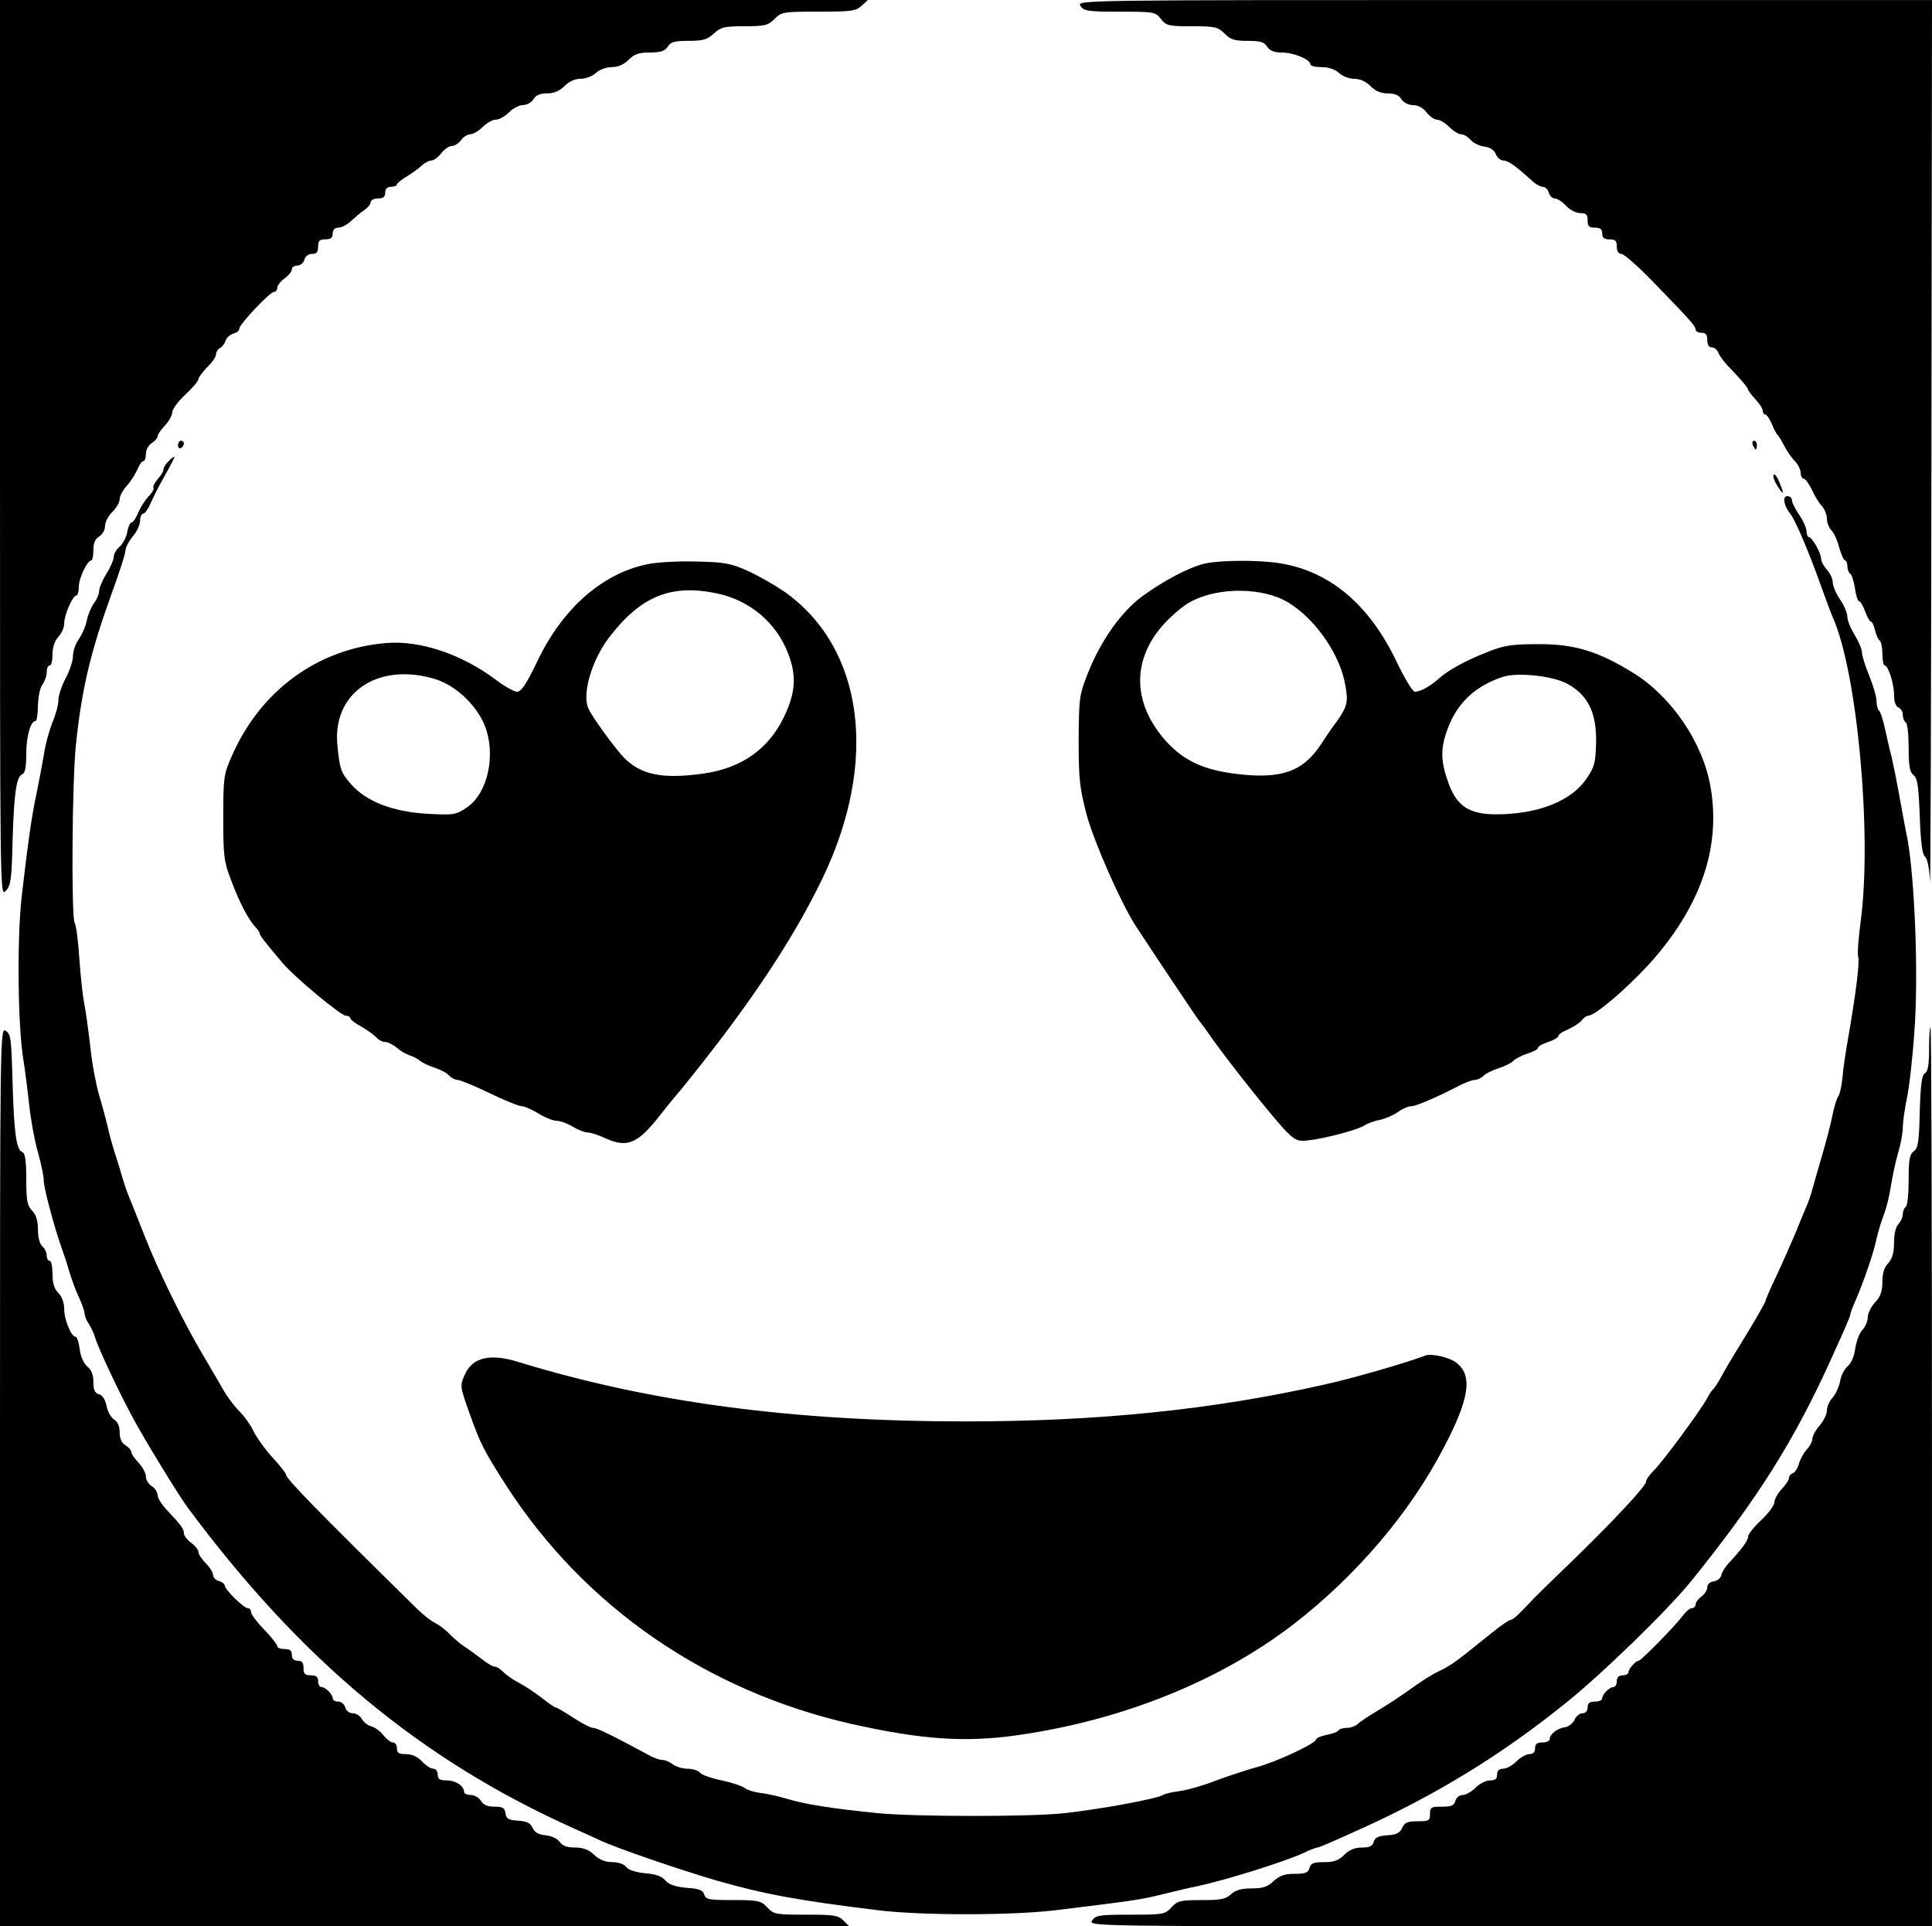 <?xml version="1.0" standalone="no"?>
<!DOCTYPE svg PUBLIC "-//W3C//DTD SVG 20010904//EN"
 "http://www.w3.org/TR/2001/REC-SVG-20010904/DTD/svg10.dtd">
<svg version="1.0" xmlns="http://www.w3.org/2000/svg"
 width="662pt" height="660pt" viewBox="0 0 662 660"
 preserveAspectRatio="xMidYMid meet">
<g transform="translate(0,660) scale(0.1,-0.1)"
fill="#000000" stroke="none">
<path d="M0 5063 c0 -1524 0 -1537 19 -1516 18 18 21 40 24 170 5 167 13 222
33 230 10 4 14 24 14 69 0 61 15 114 32 114 4 0 8 24 8 53 1 30 7 60 15 71 8
11 15 30 15 43 0 13 5 23 10 23 6 0 10 17 10 38 0 24 7 46 20 60 11 12 20 32
20 46 0 29 29 96 42 96 4 0 8 13 8 29 0 30 29 91 43 91 4 0 7 16 7 35 0 24 6
39 20 47 11 7 20 23 20 36 0 13 11 34 25 48 14 14 25 33 25 44 0 10 11 31 24
45 13 14 29 39 36 55 7 17 16 30 21 30 5 0 9 11 9 25 0 14 9 30 20 37 11 7 20
17 20 23 0 6 11 22 25 37 14 15 25 35 25 45 0 10 20 38 45 61 25 23 45 47 45
53 0 6 14 24 30 41 17 16 30 36 30 43 0 8 6 18 13 22 8 4 17 16 20 26 4 11 16
21 27 24 11 3 20 10 20 17 0 15 105 126 119 126 6 0 11 6 11 14 0 7 11 22 25
32 14 10 25 24 25 31 0 7 8 13 19 13 10 0 21 9 24 20 3 12 14 20 26 20 16 0
21 6 21 25 0 20 5 25 25 25 18 0 25 5 25 20 0 13 7 20 20 20 10 0 30 10 43 23
13 12 33 29 45 37 12 8 22 20 22 27 0 7 11 13 25 13 18 0 25 5 25 20 0 13 7
20 20 20 11 0 20 4 20 8 0 4 15 16 33 27 17 10 41 27 51 37 11 10 26 18 34 18
8 0 23 11 34 25 11 14 27 25 37 25 9 0 23 9 31 20 8 11 22 20 32 20 9 0 28 11
42 25 14 14 34 25 45 25 11 0 31 11 45 25 14 14 35 25 48 25 13 0 29 9 36 20
8 14 23 20 47 20 23 0 42 8 59 25 16 16 36 25 56 25 17 0 40 9 52 20 13 12 36
20 54 20 22 0 42 9 58 25 20 20 35 25 73 25 37 0 51 5 61 20 10 16 23 20 72
20 49 0 63 4 86 25 24 22 36 25 105 25 70 0 81 3 103 25 24 24 30 25 151 25
112 0 128 2 147 20 l22 20 -1487 0 -1487 0 0 -1537z"/>
<path d="M3702 6580 c12 -18 24 -20 135 -20 118 0 122 -1 141 -25 18 -23 26
-25 106 -25 79 0 89 -2 112 -25 20 -21 35 -25 79 -25 44 0 57 -4 67 -20 9 -14
24 -20 51 -20 40 0 97 -24 97 -40 0 -6 17 -10 38 -10 24 0 46 -7 60 -20 12
-11 35 -20 52 -20 20 0 40 -9 56 -25 17 -17 36 -25 59 -25 24 0 39 -6 47 -20
8 -12 24 -20 40 -20 16 0 34 -9 46 -25 11 -14 27 -25 36 -25 9 0 28 -11 42
-25 14 -14 32 -25 41 -25 9 0 23 -9 32 -19 9 -11 30 -21 46 -23 19 -2 34 -11
40 -25 5 -13 17 -23 27 -23 16 0 43 -20 95 -67 13 -13 31 -23 39 -23 9 0 18
-9 21 -20 3 -11 12 -20 21 -20 8 0 25 -11 38 -25 13 -14 34 -25 49 -25 20 0
25 -5 25 -25 0 -20 5 -25 25 -25 18 0 25 -5 25 -20 0 -15 7 -20 25 -20 20 0
25 -5 25 -25 0 -16 6 -25 16 -25 8 0 54 -40 102 -89 132 -136 152 -158 152
-170 0 -6 9 -11 20 -11 15 0 20 -7 20 -25 0 -16 6 -25 15 -25 9 0 19 -8 22
-17 4 -10 18 -30 32 -45 44 -45 71 -77 71 -83 0 -3 11 -18 25 -33 14 -15 25
-32 25 -39 0 -7 4 -13 9 -13 5 0 14 -15 22 -32 7 -18 16 -35 20 -38 3 -3 14
-20 23 -38 9 -18 26 -42 37 -53 10 -10 19 -28 19 -39 0 -11 5 -20 10 -20 6 0
18 -17 28 -37 9 -21 25 -47 35 -57 9 -11 17 -30 17 -44 0 -13 7 -30 15 -39 9
-8 21 -35 27 -59 7 -24 16 -44 20 -44 4 0 8 -9 8 -19 0 -11 4 -22 9 -26 6 -3
13 -26 17 -50 3 -25 10 -45 14 -45 5 0 14 -16 21 -35 7 -19 16 -35 20 -35 4 0
10 -13 14 -30 4 -16 11 -32 16 -35 5 -4 9 -24 9 -46 0 -21 4 -39 8 -39 12 0
32 -62 32 -102 0 -23 6 -38 15 -42 8 -3 15 -14 15 -25 0 -11 5 -23 10 -26 6
-3 10 -43 10 -87 0 -63 4 -83 16 -93 14 -10 18 -37 22 -141 3 -90 9 -132 18
-139 8 -6 15 -38 17 -85 2 -41 4 621 5 1473 l2 1547 -1465 0 c-1463 0 -1465 0
-1453 -20z"/>
<path d="M610 5074 c0 -8 5 -12 10 -9 6 3 10 10 10 16 0 5 -4 9 -10 9 -5 0
-10 -7 -10 -16z"/>
<path d="M6006 5075 c4 -8 8 -15 10 -15 2 0 4 7 4 15 0 8 -4 15 -10 15 -5 0
-7 -7 -4 -15z"/>
<path d="M578 5020 c-10 -9 -18 -22 -18 -29 0 -6 -9 -21 -20 -33 -10 -12 -17
-25 -14 -29 2 -5 -5 -18 -17 -30 -11 -11 -27 -36 -35 -55 -8 -19 -18 -34 -23
-34 -5 0 -12 -15 -15 -33 -3 -18 -15 -40 -26 -50 -11 -9 -20 -25 -20 -34 0
-10 -11 -36 -25 -58 -13 -22 -25 -48 -25 -58 0 -11 -8 -31 -19 -45 -10 -15
-21 -42 -24 -60 -4 -19 -16 -46 -27 -62 -11 -15 -20 -41 -20 -58 0 -16 -11
-50 -25 -76 -14 -26 -25 -60 -25 -76 0 -15 -9 -49 -20 -74 -10 -25 -24 -74
-29 -108 -6 -35 -17 -94 -25 -133 -18 -83 -30 -171 -52 -360 -16 -146 -13
-439 6 -555 5 -30 14 -100 20 -155 6 -55 20 -130 31 -166 10 -36 19 -79 19
-94 0 -24 34 -154 61 -230 6 -16 18 -52 26 -80 8 -27 23 -68 34 -91 10 -22 19
-47 19 -55 0 -8 6 -23 14 -34 7 -11 17 -31 21 -45 12 -41 90 -205 137 -290 48
-87 151 -254 181 -295 389 -524 799 -864 1322 -1099 33 -15 74 -33 90 -41 58
-27 273 -101 400 -138 165 -47 277 -68 555 -102 149 -18 453 -18 605 0 262 32
293 36 365 54 41 10 98 24 125 29 97 21 292 82 361 113 22 11 44 19 48 19 6 0
43 16 151 65 255 115 480 253 695 426 126 100 356 324 435 422 227 281 353
481 480 762 49 108 65 145 65 151 0 4 8 26 18 48 27 62 63 166 72 212 5 22 16
58 24 80 9 21 20 66 25 99 5 33 16 85 25 115 9 30 16 69 16 87 0 17 6 62 14
100 8 37 20 142 26 233 14 188 1 518 -24 655 -9 44 -22 116 -30 160 -8 44 -19
98 -24 120 -6 22 -16 66 -23 98 -7 32 -16 60 -21 63 -4 3 -8 17 -8 32 0 15
-12 54 -25 87 -14 33 -25 69 -25 80 0 11 -12 38 -25 60 -14 22 -25 50 -25 62
0 12 -11 39 -25 59 -14 20 -25 47 -25 59 0 11 -9 31 -20 43 -11 12 -20 29 -20
38 0 19 -31 74 -42 74 -4 0 -8 9 -8 20 0 10 -11 36 -25 56 -14 20 -25 43 -25
50 0 8 -7 14 -16 14 -17 0 -12 -32 10 -60 19 -23 67 -138 112 -265 14 -38 29
-79 34 -90 84 -187 135 -744 96 -1039 -8 -60 -12 -115 -9 -123 6 -16 -7 -122
-34 -278 -9 -49 -18 -112 -20 -140 -3 -27 -9 -55 -14 -61 -5 -6 -14 -35 -20
-65 -6 -30 -22 -92 -36 -139 -14 -47 -28 -98 -33 -115 -4 -16 -14 -46 -23 -65
-8 -19 -25 -60 -37 -90 -13 -30 -40 -92 -61 -137 -22 -46 -39 -85 -39 -89 0
-6 -49 -90 -97 -167 -13 -21 -36 -59 -50 -85 -14 -26 -29 -49 -33 -52 -4 -3
-13 -16 -20 -30 -21 -40 -156 -223 -184 -249 -14 -14 -26 -31 -26 -38 0 -15
-117 -140 -264 -282 -49 -47 -100 -97 -114 -111 -64 -68 -78 -80 -86 -80 -5 0
-34 -20 -65 -45 -31 -25 -71 -57 -90 -72 -36 -29 -62 -46 -97 -62 -11 -5 -42
-24 -68 -42 -66 -47 -86 -60 -142 -94 -27 -16 -55 -35 -62 -42 -7 -7 -24 -13
-37 -13 -13 0 -26 -4 -29 -9 -3 -5 -22 -12 -41 -15 -19 -4 -35 -11 -35 -15 0
-14 -137 -78 -205 -96 -33 -9 -96 -30 -140 -46 -43 -17 -100 -33 -125 -36 -25
-3 -49 -9 -55 -13 -18 -12 -202 -47 -335 -62 -109 -13 -515 -13 -645 0 -157
16 -245 30 -305 48 -30 9 -73 19 -95 21 -22 3 -47 11 -55 18 -8 6 -43 18 -77
25 -35 7 -68 19 -74 26 -6 8 -26 14 -43 14 -17 0 -40 7 -50 15 -11 8 -27 15
-35 15 -9 0 -27 6 -41 13 -135 73 -185 97 -198 97 -8 0 -39 16 -68 35 -29 19
-56 35 -60 35 -4 0 -25 15 -48 33 -23 18 -58 41 -79 52 -21 11 -45 28 -54 38
-9 9 -22 17 -28 17 -7 0 -28 12 -47 28 -20 15 -46 34 -59 42 -12 8 -34 27 -48
41 -14 15 -37 32 -51 39 -14 7 -41 28 -60 47 -349 343 -450 447 -450 461 0 4
-20 30 -45 57 -26 28 -55 69 -66 91 -11 23 -34 55 -50 70 -16 16 -41 49 -55
74 -14 25 -43 74 -64 110 -68 113 -158 296 -205 417 -26 65 -50 127 -55 138
-5 11 -13 36 -19 55 -5 19 -17 58 -26 85 -9 28 -21 70 -26 95 -6 25 -19 74
-30 110 -10 36 -24 108 -29 160 -6 52 -15 118 -20 145 -6 28 -14 100 -18 160
-4 61 -11 116 -16 123 -12 19 -9 483 4 608 20 195 51 323 124 524 25 69 46
133 46 144 0 10 11 31 25 48 14 16 25 40 25 54 0 13 5 24 11 24 5 0 16 15 24
33 7 17 29 61 49 96 20 35 35 65 34 66 -2 1 -11 -5 -20 -15z"/>
<path d="M6077 4973 c-3 -5 3 -22 14 -39 22 -34 24 -29 5 16 -7 18 -16 28 -19
23z"/>
<path d="M2230 4669 c-158 -27 -301 -149 -389 -335 -37 -77 -55 -104 -69 -104
-10 0 -43 18 -73 41 -118 88 -258 135 -374 126 -236 -19 -433 -163 -531 -388
-27 -61 -29 -72 -29 -209 0 -133 2 -151 27 -216 28 -76 61 -138 84 -161 7 -8
14 -17 14 -21 0 -7 14 -25 77 -100 40 -48 201 -182 218 -182 8 0 15 -4 15 -8
0 -5 17 -18 39 -30 21 -12 44 -29 51 -37 7 -8 20 -15 30 -15 9 0 27 -9 40 -20
12 -11 32 -22 44 -26 11 -3 28 -12 36 -19 8 -7 32 -18 52 -24 20 -7 42 -19 48
-27 7 -7 19 -14 28 -14 8 0 57 -20 109 -45 51 -25 101 -45 111 -45 9 0 35 -12
57 -25 22 -14 50 -25 62 -25 13 0 37 -9 55 -20 18 -11 41 -20 51 -20 10 0 39
-9 64 -21 71 -32 108 -17 180 74 31 40 65 81 75 92 9 11 42 52 72 90 190 241
323 446 414 635 194 403 142 792 -132 984 -34 23 -90 55 -126 71 -56 25 -79
29 -170 31 -58 2 -130 -2 -160 -7z m226 -102 c114 -24 204 -100 245 -207 29
-76 25 -133 -14 -215 -53 -111 -145 -176 -274 -195 -140 -20 -214 -6 -273 52
-30 30 -114 145 -125 173 -20 51 13 163 72 241 108 141 212 184 369 151z
m-967 -293 c60 -18 121 -68 158 -131 58 -99 33 -256 -48 -310 -37 -25 -44 -26
-137 -21 -117 7 -207 42 -259 101 -35 40 -39 51 -47 135 -17 178 138 284 333
226z"/>
<path d="M4128 4669 c-53 -12 -142 -59 -214 -112 -72 -53 -142 -151 -187 -265
-29 -74 -30 -84 -31 -227 0 -133 3 -162 27 -255 25 -93 115 -298 167 -380 41
-63 216 -326 221 -330 3 -3 23 -30 45 -62 63 -88 215 -279 253 -316 30 -30 39
-33 75 -29 59 7 168 36 191 51 11 7 35 16 53 19 19 4 46 16 62 27 15 11 36 20
46 20 16 0 89 31 165 71 20 10 44 19 52 19 9 0 22 6 29 13 7 8 31 20 53 27 22
7 45 19 50 25 6 7 27 18 48 25 20 6 37 15 37 20 0 5 16 14 35 20 19 6 35 16
35 21 0 5 15 15 33 22 17 8 38 21 46 30 7 10 18 17 23 17 28 0 172 128 246
220 149 183 207 371 173 565 -26 150 -133 308 -264 389 -119 74 -202 100 -327
99 -89 0 -115 -4 -171 -26 -76 -30 -134 -61 -169 -92 -30 -27 -63 -45 -82 -45
-8 0 -37 49 -66 110 -93 191 -226 302 -395 330 -74 12 -207 11 -259 -1z m269
-124 c93 -46 187 -171 210 -279 14 -70 12 -83 -28 -140 -17 -22 -41 -58 -54
-78 -60 -91 -135 -118 -284 -100 -115 13 -184 45 -245 112 -117 130 -119 281
-6 404 23 25 59 56 79 68 85 53 234 59 328 13z m970 -286 c73 -38 104 -99 102
-203 -2 -70 -5 -83 -33 -124 -52 -77 -167 -122 -310 -122 -91 0 -134 28 -162
105 -28 76 -29 120 -4 187 33 90 95 148 190 179 48 16 166 4 217 -22z"/>
<path d="M0 1540 l0 -1540 1455 0 1455 0 -20 20 c-18 18 -33 20 -129 20 -103
0 -110 1 -132 25 -22 23 -31 25 -117 25 -83 0 -94 2 -99 19 -4 15 -17 20 -61
23 -39 4 -60 11 -72 25 -11 14 -32 22 -70 25 -33 3 -58 12 -65 22 -7 9 -26 16
-47 16 -24 0 -44 8 -62 25 -19 18 -38 25 -66 25 -27 0 -43 6 -52 19 -8 11 -28
21 -48 23 -25 2 -38 10 -45 25 -7 17 -19 23 -50 25 -33 2 -41 7 -43 26 -3 18
-10 22 -38 22 -23 0 -38 6 -46 20 -7 11 -23 20 -35 20 -13 0 -23 5 -23 11 0
20 -29 39 -59 39 -24 0 -31 4 -31 20 0 11 -7 20 -15 20 -9 0 -26 11 -39 25
-15 16 -34 25 -55 25 -24 0 -31 4 -31 20 0 11 -6 20 -14 20 -7 0 -21 11 -32
24 -10 14 -28 27 -41 31 -12 3 -27 14 -33 25 -6 11 -20 20 -31 20 -12 0 -23 8
-26 20 -3 11 -14 20 -24 20 -11 0 -19 5 -19 11 0 14 -25 39 -39 39 -6 0 -11 9
-11 20 0 15 -7 20 -25 20 -20 0 -25 5 -25 25 0 18 -5 25 -20 25 -13 0 -20 7
-20 20 0 15 -7 20 -25 20 -14 0 -25 4 -25 10 0 5 -20 31 -45 57 -25 25 -45 53
-45 60 0 7 -5 13 -11 13 -14 0 -79 64 -79 78 0 5 -9 12 -20 15 -11 3 -20 12
-20 21 0 8 -11 26 -25 40 -14 14 -25 31 -25 38 0 7 -11 22 -25 32 -14 10 -25
25 -25 33 0 15 -9 27 -57 78 -18 19 -33 42 -33 52 0 10 -9 24 -20 31 -11 7
-20 21 -20 33 0 11 -11 32 -25 47 -14 15 -25 31 -25 37 0 6 -9 16 -20 23 -13
8 -20 23 -20 45 0 21 -7 36 -20 44 -10 7 -22 28 -25 47 -5 22 -14 36 -26 39
-14 4 -19 14 -19 42 0 25 -7 42 -21 53 -12 11 -23 34 -26 60 -3 23 -9 42 -14
42 -15 0 -39 58 -39 95 0 22 -8 43 -20 55 -14 14 -20 33 -20 65 0 25 -4 45
-10 45 -5 0 -10 8 -10 19 0 10 -7 24 -15 31 -9 8 -15 30 -15 57 0 30 -6 51
-20 65 -17 18 -20 36 -20 109 0 65 -4 88 -14 92 -20 8 -28 64 -33 242 -4 146
-6 162 -23 173 -20 12 -20 -2 -20 -1528z"/>
<path d="M6610 3005 c0 -53 -4 -76 -14 -82 -11 -6 -15 -38 -18 -131 -2 -104
-6 -126 -20 -136 -15 -11 -18 -29 -18 -99 0 -47 -4 -89 -10 -92 -5 -3 -10 -15
-10 -25 0 -10 -7 -25 -15 -34 -9 -9 -15 -33 -15 -63 0 -35 -6 -55 -20 -71 -14
-14 -20 -35 -20 -64 0 -32 -6 -50 -25 -70 -14 -15 -25 -38 -25 -51 0 -13 -8
-32 -18 -43 -11 -11 -21 -40 -25 -64 -3 -27 -14 -51 -26 -61 -11 -9 -23 -32
-26 -52 -4 -19 -15 -44 -26 -56 -10 -11 -19 -30 -19 -43 0 -13 -11 -36 -25
-52 -14 -16 -25 -37 -25 -46 0 -9 -9 -26 -20 -37 -10 -12 -22 -33 -26 -48 -4
-15 -13 -29 -20 -32 -8 -3 -14 -10 -14 -17 0 -6 -11 -23 -25 -38 -14 -15 -25
-35 -25 -45 0 -10 -20 -38 -45 -61 -25 -23 -45 -49 -45 -56 0 -14 -21 -43 -67
-92 -12 -13 -23 -31 -25 -41 -2 -10 -13 -19 -26 -21 -13 -2 -22 -10 -22 -20 0
-10 -9 -24 -20 -32 -11 -8 -20 -20 -20 -27 0 -7 -6 -13 -13 -13 -7 0 -21 -12
-32 -27 -26 -35 -142 -153 -150 -153 -10 0 -35 -28 -35 -39 0 -6 -9 -11 -20
-11 -13 0 -20 -7 -20 -20 0 -11 -5 -20 -11 -20 -14 0 -39 -25 -39 -39 0 -6
-11 -11 -25 -11 -18 0 -25 -5 -25 -20 0 -12 -7 -20 -18 -20 -9 0 -22 -10 -27
-23 -6 -12 -21 -24 -34 -25 -26 -4 -51 -24 -51 -41 0 -6 -11 -11 -25 -11 -18
0 -25 -5 -25 -20 0 -13 -7 -20 -20 -20 -10 0 -30 -11 -44 -25 -14 -14 -34 -25
-46 -25 -13 0 -20 -7 -20 -20 0 -15 -7 -20 -25 -20 -13 0 -35 -11 -49 -25 -14
-14 -34 -25 -44 -25 -11 0 -22 -9 -25 -20 -4 -16 -14 -20 -46 -20 -37 0 -41
-2 -41 -25 0 -23 -4 -25 -43 -25 -34 0 -44 -4 -52 -22 -8 -18 -20 -24 -51 -26
-32 -2 -43 -8 -47 -23 -4 -14 -14 -19 -41 -19 -24 0 -43 -8 -60 -25 -19 -19
-35 -25 -69 -25 -36 0 -46 -4 -50 -20 -4 -16 -14 -20 -51 -20 -34 0 -51 -6
-72 -25 -21 -20 -38 -25 -76 -25 -35 0 -55 -6 -70 -20 -18 -17 -36 -20 -101
-20 -72 0 -82 -2 -103 -25 -22 -24 -28 -25 -141 -25 -107 0 -119 -2 -131 -20
-12 -20 -10 -20 1433 -20 l1445 0 0 1540 c0 847 -2 1540 -5 1540 -3 0 -5 -34
-5 -75z"/>
<path d="M4885 1956 c-62 -24 -255 -80 -348 -100 -381 -86 -775 -126 -1227
-126 -594 0 -1082 65 -1535 204 -94 29 -153 16 -180 -39 -20 -43 -20 -41 14
-138 37 -104 50 -129 129 -252 267 -411 683 -698 1177 -811 241 -54 391 -65
572 -39 358 51 691 185 944 379 215 166 399 381 516 606 89 169 100 249 42
292 -24 18 -84 31 -104 24z"/>
</g>
</svg>
